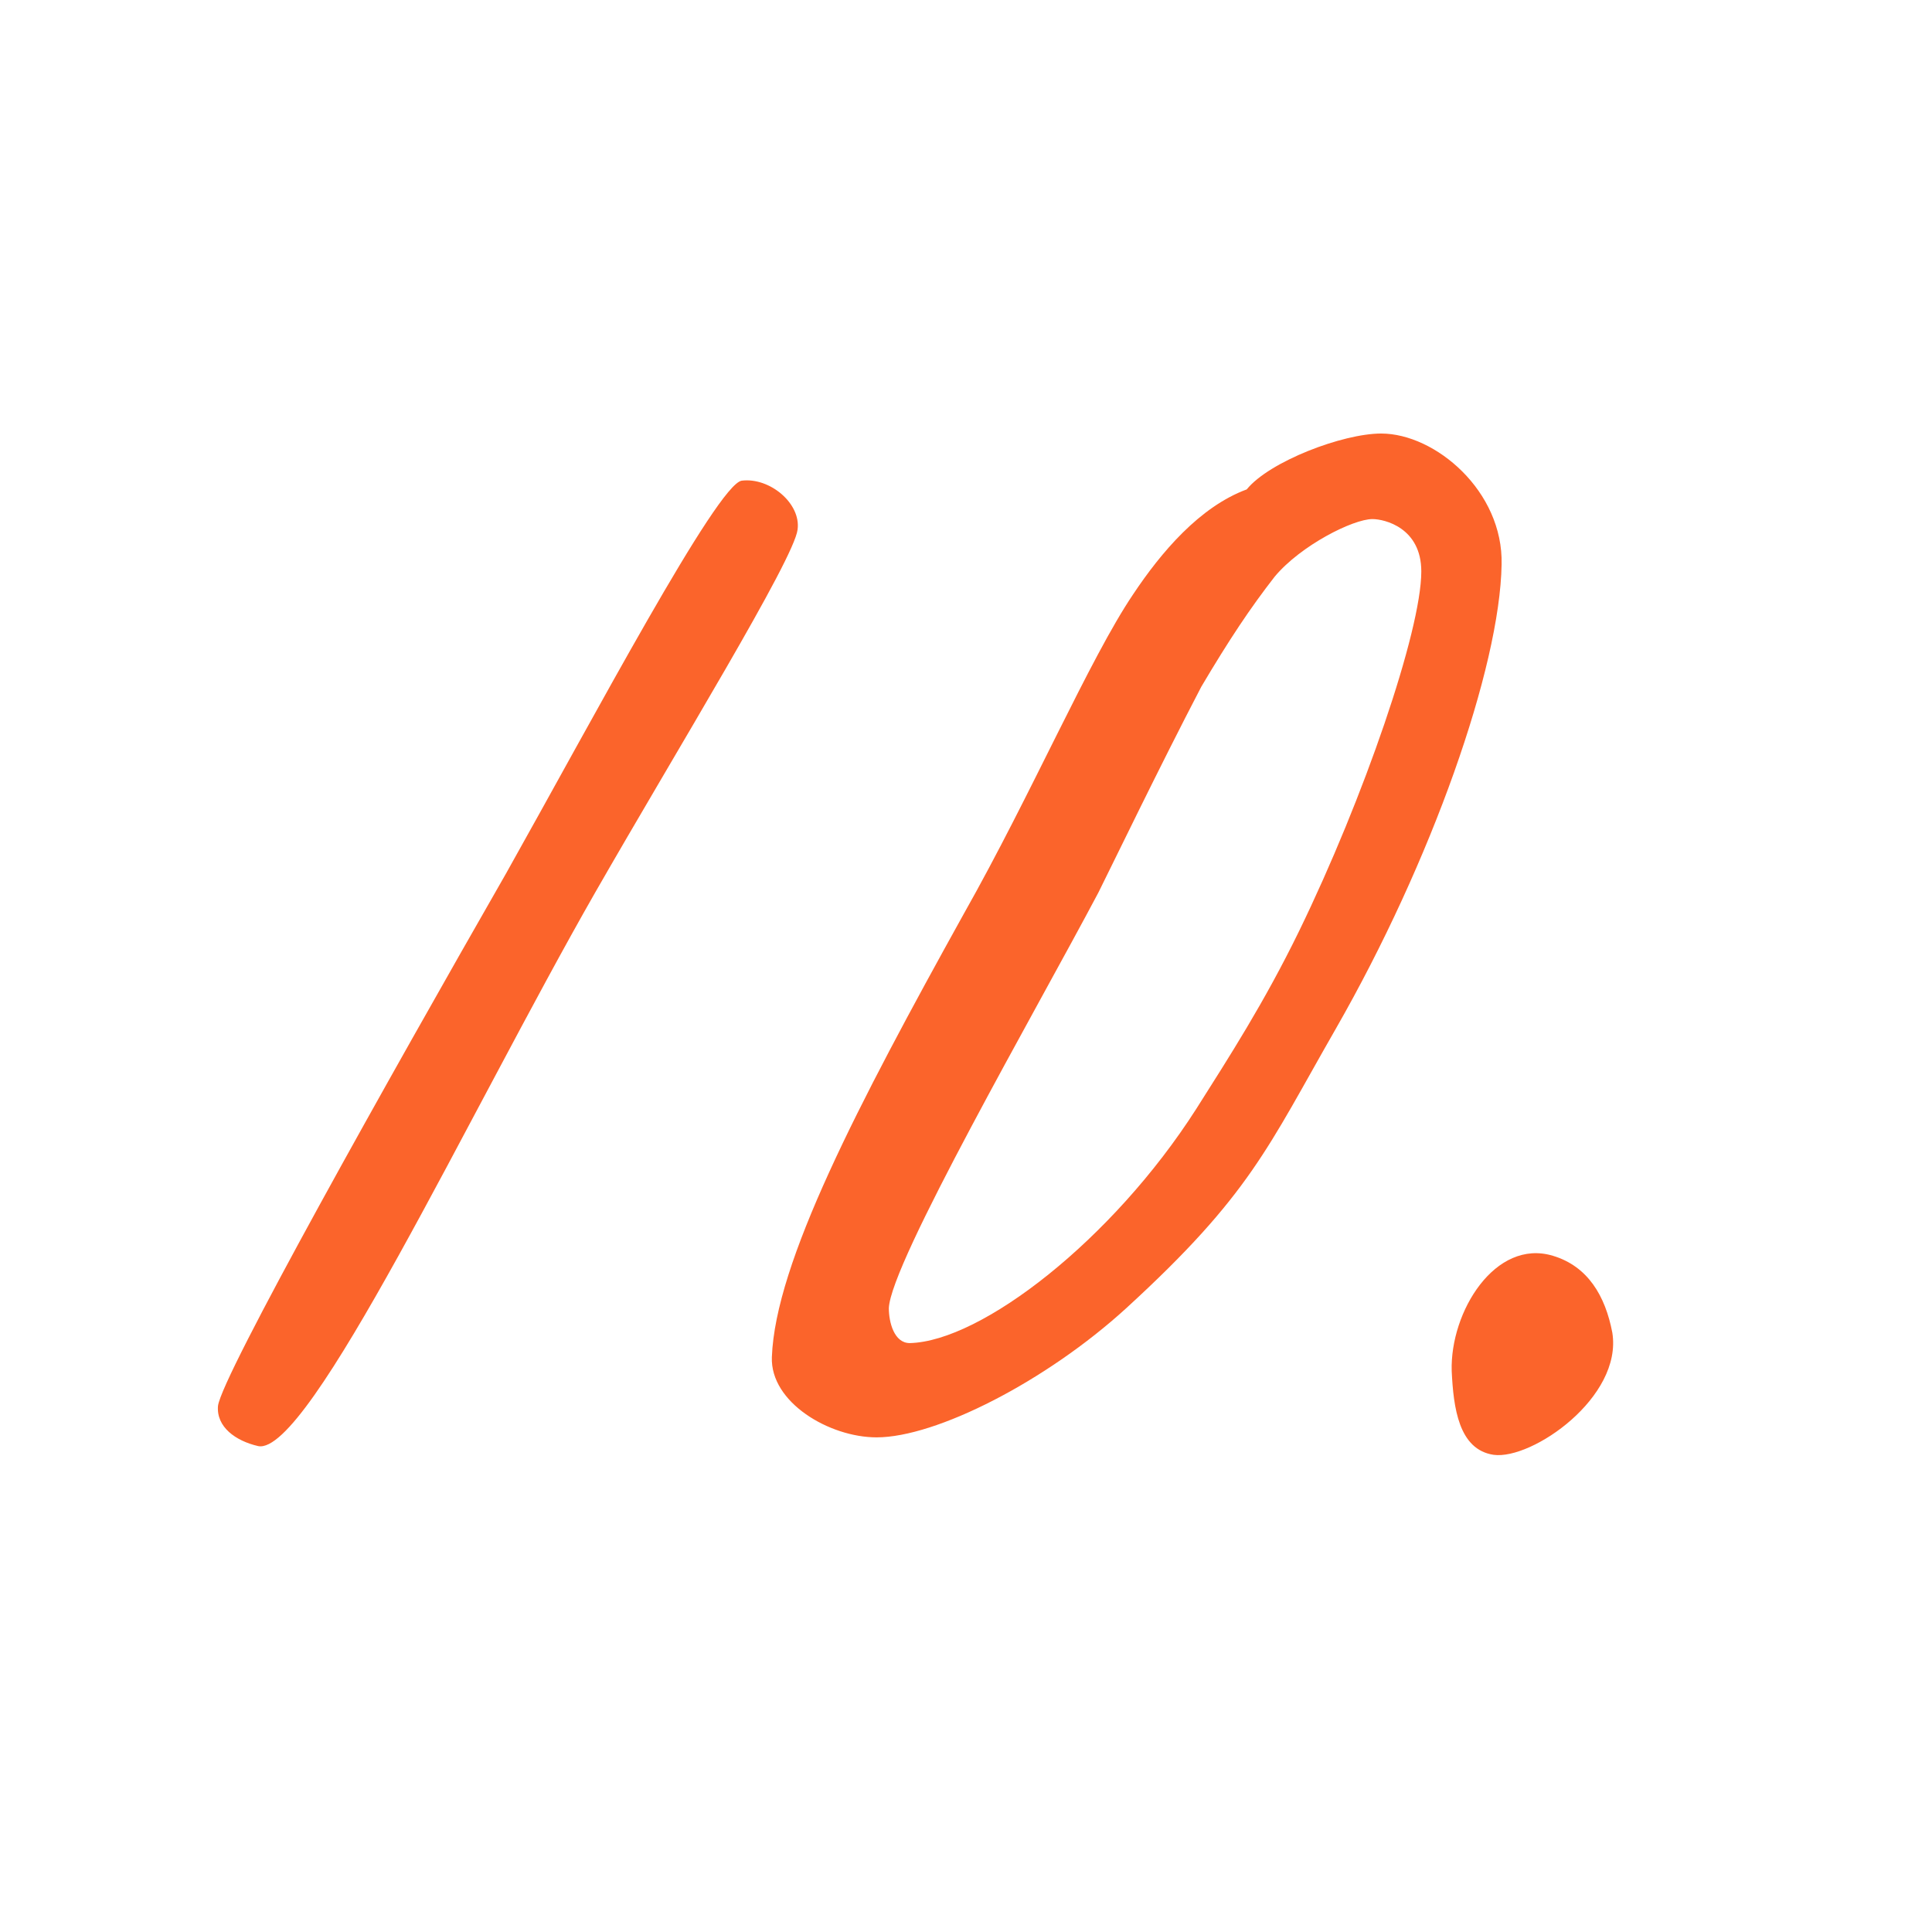 <?xml version="1.0" encoding="UTF-8"?> <svg xmlns="http://www.w3.org/2000/svg" width="83" height="83" viewBox="0 0 83 83" fill="none"><path d="M34.265 22.75C34.115 24.025 29.09 32.2 25.565 38.35C20.165 47.8 13.265 62.575 11.09 62.125C10.115 61.9 9.29 61.3 9.365 60.4C9.515 59.125 16.715 46.3 21.74 37.525C25.49 30.85 30.815 20.8 31.865 20.65C33.065 20.5 34.415 21.625 34.265 22.75ZM64.51 24.25C64.435 28.675 61.51 37 57.385 44.2C54.46 49.3 53.71 51.325 48.385 56.2C44.935 59.35 40.21 61.75 37.66 61.75C35.635 61.75 33.085 60.25 33.16 58.3C33.31 54.25 36.835 47.5 41.41 39.25C44.335 34.075 46.81 28.3 48.685 25.525C49.885 23.725 51.535 21.775 53.56 21.025C54.535 19.825 57.685 18.625 59.335 18.625C61.66 18.625 64.585 21.1 64.51 24.25ZM61.06 24.55C61.06 22.675 59.485 22.3 58.96 22.3C58.135 22.3 55.885 23.425 54.76 24.775C53.71 26.125 52.81 27.475 51.61 29.5C49.81 32.95 47.785 37.15 47.185 38.35C44.485 43.45 38.26 54.25 38.185 56.2C38.185 56.8 38.41 57.7 39.085 57.7C42.16 57.625 47.785 53.275 51.385 47.65C52.81 45.4 54.31 43.075 55.81 40C58.585 34.3 61.06 27.1 61.06 24.55ZM69.266 57.25C69.716 60.025 65.816 62.725 64.166 62.5C62.666 62.275 62.441 60.475 62.366 58.9C62.291 56.35 64.241 53.2 66.716 53.95C68.216 54.4 68.966 55.675 69.266 57.25Z" fill="#FB642B"></path></svg> 